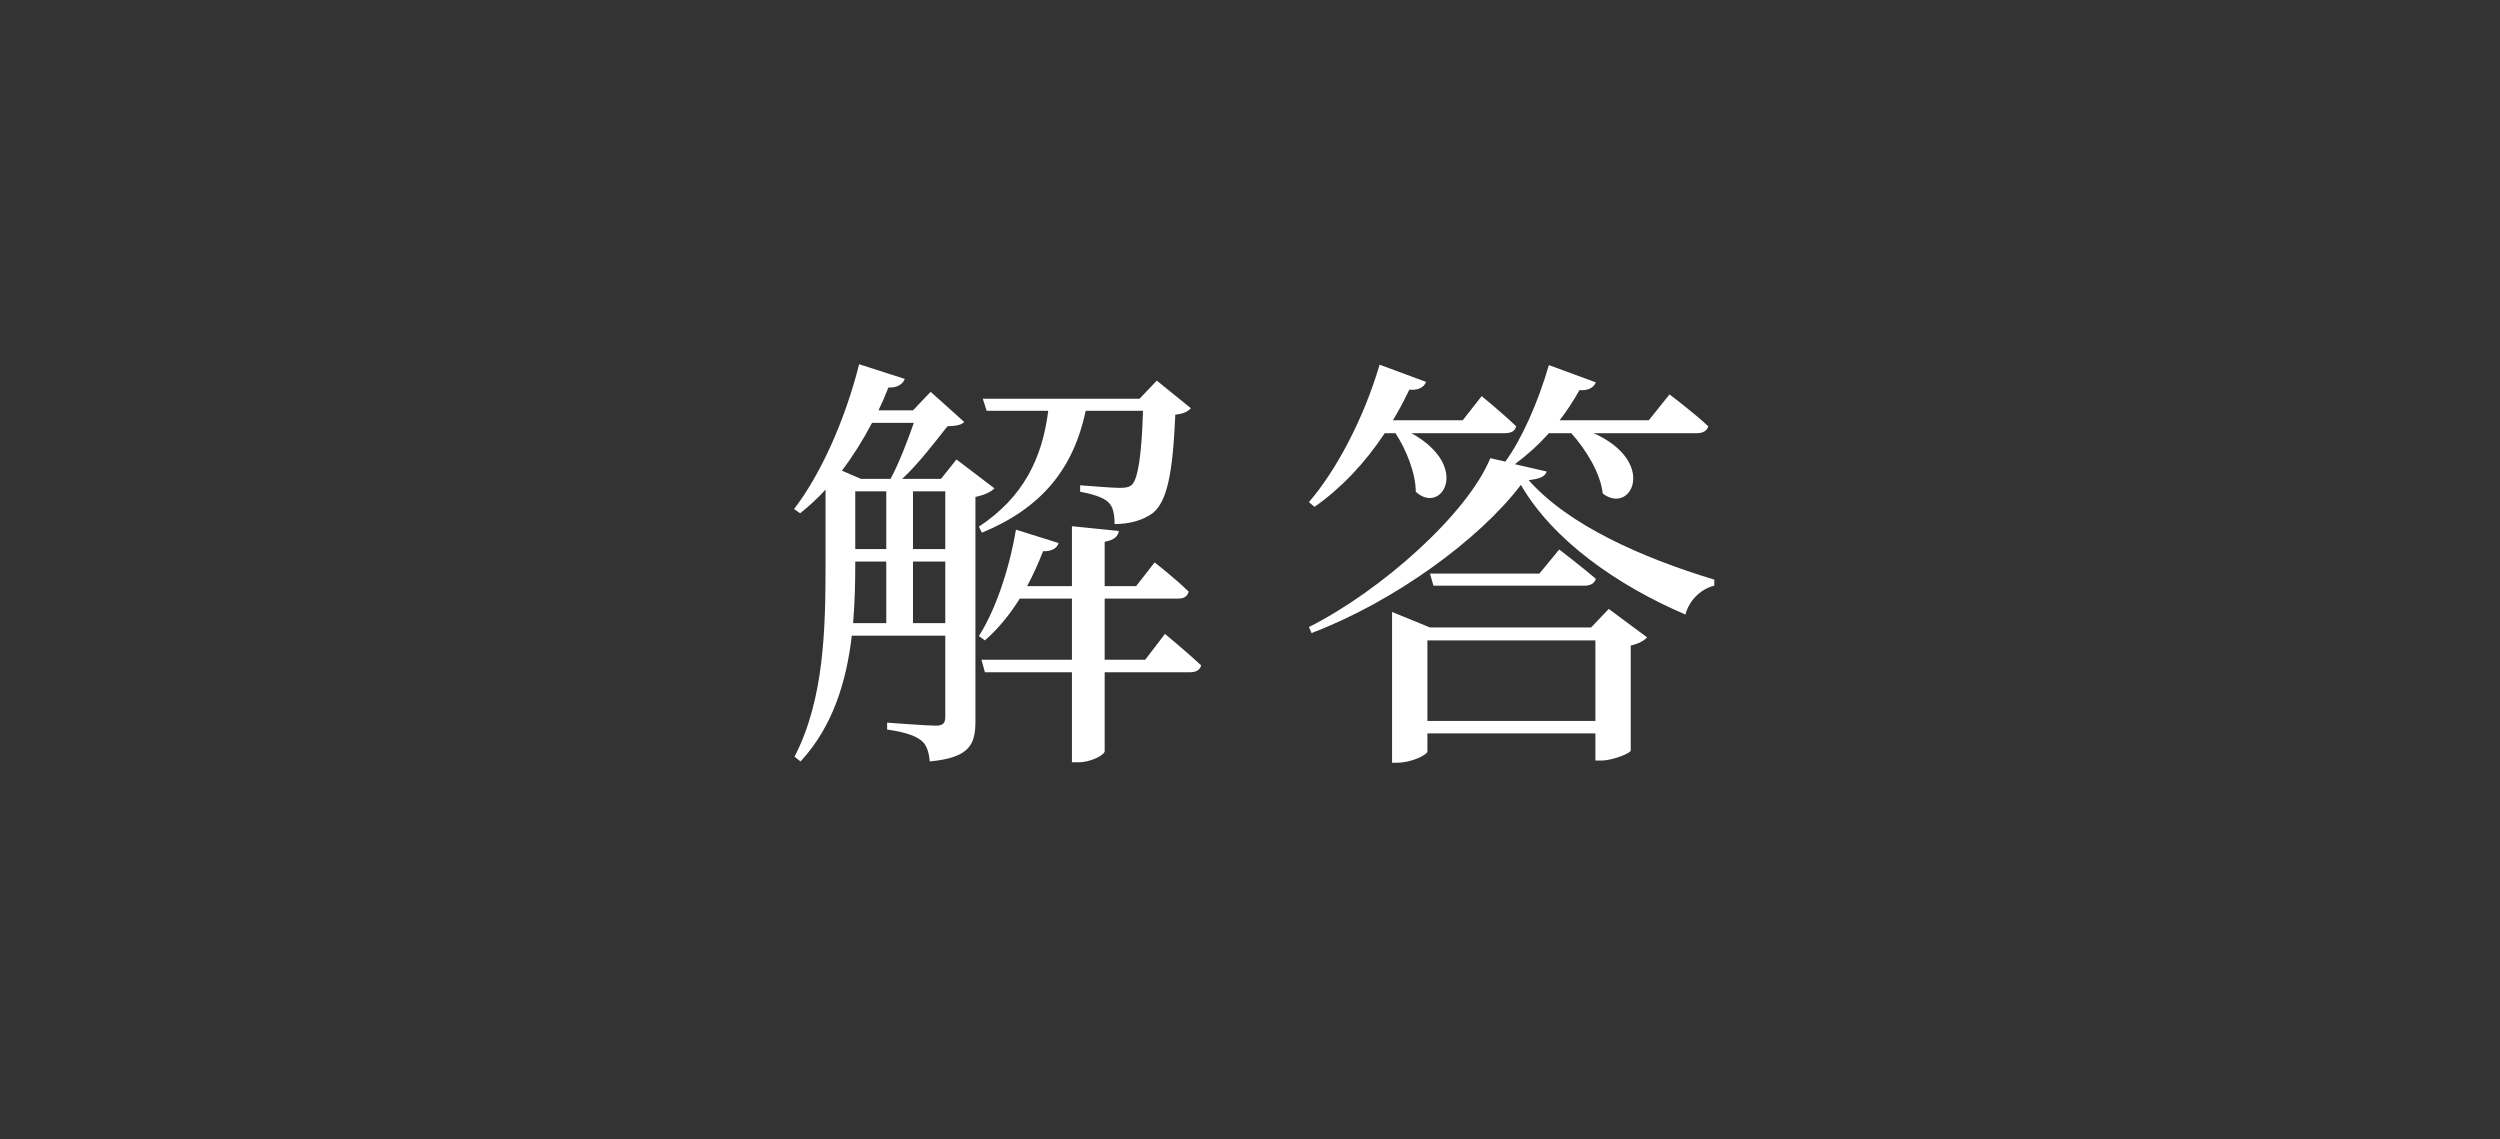 <svg 
 xmlns="http://www.w3.org/2000/svg"
 xmlns:xlink="http://www.w3.org/1999/xlink"
 width="220.5px" height="100.5px">
<rect width="100%" height="100%" fill="#333333" stroke="none"/>
<path fill-rule="evenodd"  stroke="rgb(255, 255, 255)" stroke-width="1px" stroke-linecap="butt" stroke-linejoin="miter" opacity="0" fill="rgb(0, 0, 0)"
 d="M10.500,0.500 L209.500,0.500 C215.023,0.500 219.500,4.977 219.500,10.500 L219.500,89.500 C219.500,95.023 215.023,99.500 209.500,99.500 L10.500,99.500 C4.977,99.500 0.500,95.023 0.500,89.500 L0.500,10.500 C0.500,4.977 4.977,0.500 10.500,0.500 Z"/>
<path fill-rule="evenodd"  fill="rgb(255, 255, 255)"
 d="M151.201,51.124 L151.201,51.656 C149.909,51.960 148.922,53.100 148.656,54.202 C142.614,51.618 136.953,47.629 134.142,42.766 C130.456,47.629 122.895,53.100 115.676,55.836 L115.448,55.304 C121.870,52.074 129.468,45.273 131.444,40.410 L132.774,40.714 C134.256,38.662 135.661,35.471 136.611,32.203 L140.753,33.723 C140.601,34.141 140.107,34.483 139.309,34.407 C138.777,35.357 138.207,36.231 137.561,37.066 L145.426,37.066 L147.250,34.787 C147.250,34.787 149.377,36.383 150.669,37.598 C150.555,38.016 150.175,38.206 149.681,38.206 L140.563,38.206 C146.224,40.752 143.868,45.463 141.361,43.525 C141.171,41.740 139.879,39.650 138.587,38.206 L136.611,38.206 C135.661,39.270 134.636,40.182 133.610,40.942 L136.421,41.588 C136.269,42.044 135.813,42.234 134.826,42.348 C138.359,46.337 144.818,49.187 151.201,51.124 ZM132.736,38.206 L124.491,38.206 C129.810,41.170 127.113,45.463 124.871,43.373 C124.871,41.702 123.997,39.612 123.085,38.206 L122.135,38.206 C120.350,40.904 118.222,43.108 115.942,44.703 L115.448,44.285 C117.842,41.512 120.274,36.952 121.680,32.165 L125.783,33.685 C125.593,34.141 125.137,34.445 124.301,34.369 C123.845,35.319 123.389,36.193 122.857,37.066 L129.012,37.066 L130.684,34.939 C130.684,34.939 132.546,36.459 133.724,37.598 C133.648,38.016 133.268,38.206 132.736,38.206 ZM104.955,59.293 L97.432,59.293 L97.432,66.246 C97.432,66.588 96.217,67.234 95.115,67.234 L94.545,67.234 L94.545,59.293 L86.870,59.293 L86.566,58.191 L94.545,58.191 L94.545,52.796 L89.947,52.796 C89.036,54.240 88.010,55.494 86.870,56.482 L86.338,56.102 C87.782,53.822 88.998,50.326 89.606,46.717 L93.367,47.895 C93.253,48.313 92.797,48.655 91.999,48.617 C91.581,49.681 91.125,50.706 90.593,51.694 L94.545,51.694 L94.545,46.413 L98.686,46.831 C98.610,47.287 98.306,47.629 97.432,47.781 L97.432,51.694 L100.206,51.694 L101.840,49.605 C101.840,49.605 103.739,51.086 104.841,52.188 C104.727,52.606 104.423,52.796 103.929,52.796 L97.432,52.796 L97.432,58.191 L101.004,58.191 L102.752,55.912 C102.752,55.912 104.727,57.545 105.943,58.685 C105.829,59.103 105.487,59.293 104.955,59.293 ZM103.663,36.572 C103.435,41.778 102.942,44.247 101.650,45.273 C100.814,45.881 99.636,46.223 98.306,46.223 C98.306,45.425 98.192,44.665 97.736,44.285 C97.318,43.867 96.331,43.563 95.267,43.373 L95.267,42.804 C96.331,42.880 98.154,43.032 98.762,43.032 C99.332,43.032 99.598,42.956 99.826,42.766 C100.358,42.272 100.700,40.144 100.814,36.231 L95.761,36.231 C94.659,41.398 91.847,44.817 86.604,46.983 L86.338,46.451 C90.251,43.867 91.923,40.448 92.455,36.231 L87.022,36.231 L86.680,35.167 L100.510,35.167 L102.030,33.571 L105.031,36.003 C104.765,36.307 104.385,36.497 103.663,36.572 ZM83.564,37.598 C82.539,38.890 81.019,40.904 79.575,42.234 L82.995,42.234 L84.362,40.524 L87.706,43.070 C87.440,43.373 86.794,43.677 86.034,43.829 L86.034,63.549 C86.034,65.600 85.616,66.816 82.007,67.158 C81.931,66.360 81.741,65.714 81.285,65.334 C80.715,64.878 79.841,64.574 78.245,64.346 L78.245,63.738 C78.245,63.738 81.779,64.004 82.539,64.004 C83.184,64.004 83.374,63.776 83.374,63.207 L83.374,56.064 L75.130,56.064 C74.674,59.939 73.534,64.004 70.608,67.158 L70.076,66.740 C72.698,61.687 72.812,55.418 72.812,49.795 L72.812,43.184 C72.090,43.981 71.330,44.665 70.570,45.273 L70.038,44.893 C72.356,41.892 74.522,37.104 75.776,32.127 L79.803,33.419 C79.651,33.837 79.195,34.217 78.359,34.179 C78.093,34.863 77.789,35.547 77.485,36.193 L80.525,36.193 L82.083,34.559 L85.046,37.218 C84.742,37.522 84.286,37.560 83.564,37.598 ZM80.525,54.962 L83.374,54.962 L83.374,49.529 L80.525,49.529 L80.525,54.962 ZM80.525,48.427 L83.374,48.427 L83.374,43.335 L80.525,43.335 L80.525,48.427 ZM78.169,54.962 L78.169,49.529 L75.434,49.529 L75.434,49.795 C75.434,51.352 75.396,53.138 75.244,54.962 L78.169,54.962 ZM78.169,48.427 L78.169,43.335 L75.434,43.335 L75.434,48.427 L78.169,48.427 ZM76.915,37.294 C76.118,38.814 75.206,40.258 74.256,41.512 L75.928,42.234 L78.549,42.234 C79.309,40.828 80.069,38.814 80.601,37.294 L76.915,37.294 ZM126.429,51.656 L126.125,50.592 L135.775,50.592 L137.523,48.465 C137.523,48.465 139.461,49.947 140.753,51.048 C140.639,51.466 140.259,51.656 139.765,51.656 L126.429,51.656 ZM140.335,55.342 L141.893,53.708 L145.274,56.216 C145.046,56.482 144.514,56.786 143.830,56.937 L143.830,66.208 C143.792,66.436 142.235,67.082 141.209,67.082 L140.715,67.082 L140.715,64.688 L125.897,64.688 L125.897,66.284 C125.897,66.550 124.529,67.272 123.237,67.272 L122.781,67.272 L122.781,53.974 L126.125,55.342 L140.335,55.342 ZM125.897,63.587 L140.715,63.587 L140.715,56.482 L125.897,56.482 L125.897,63.587 Z"/>
</svg>